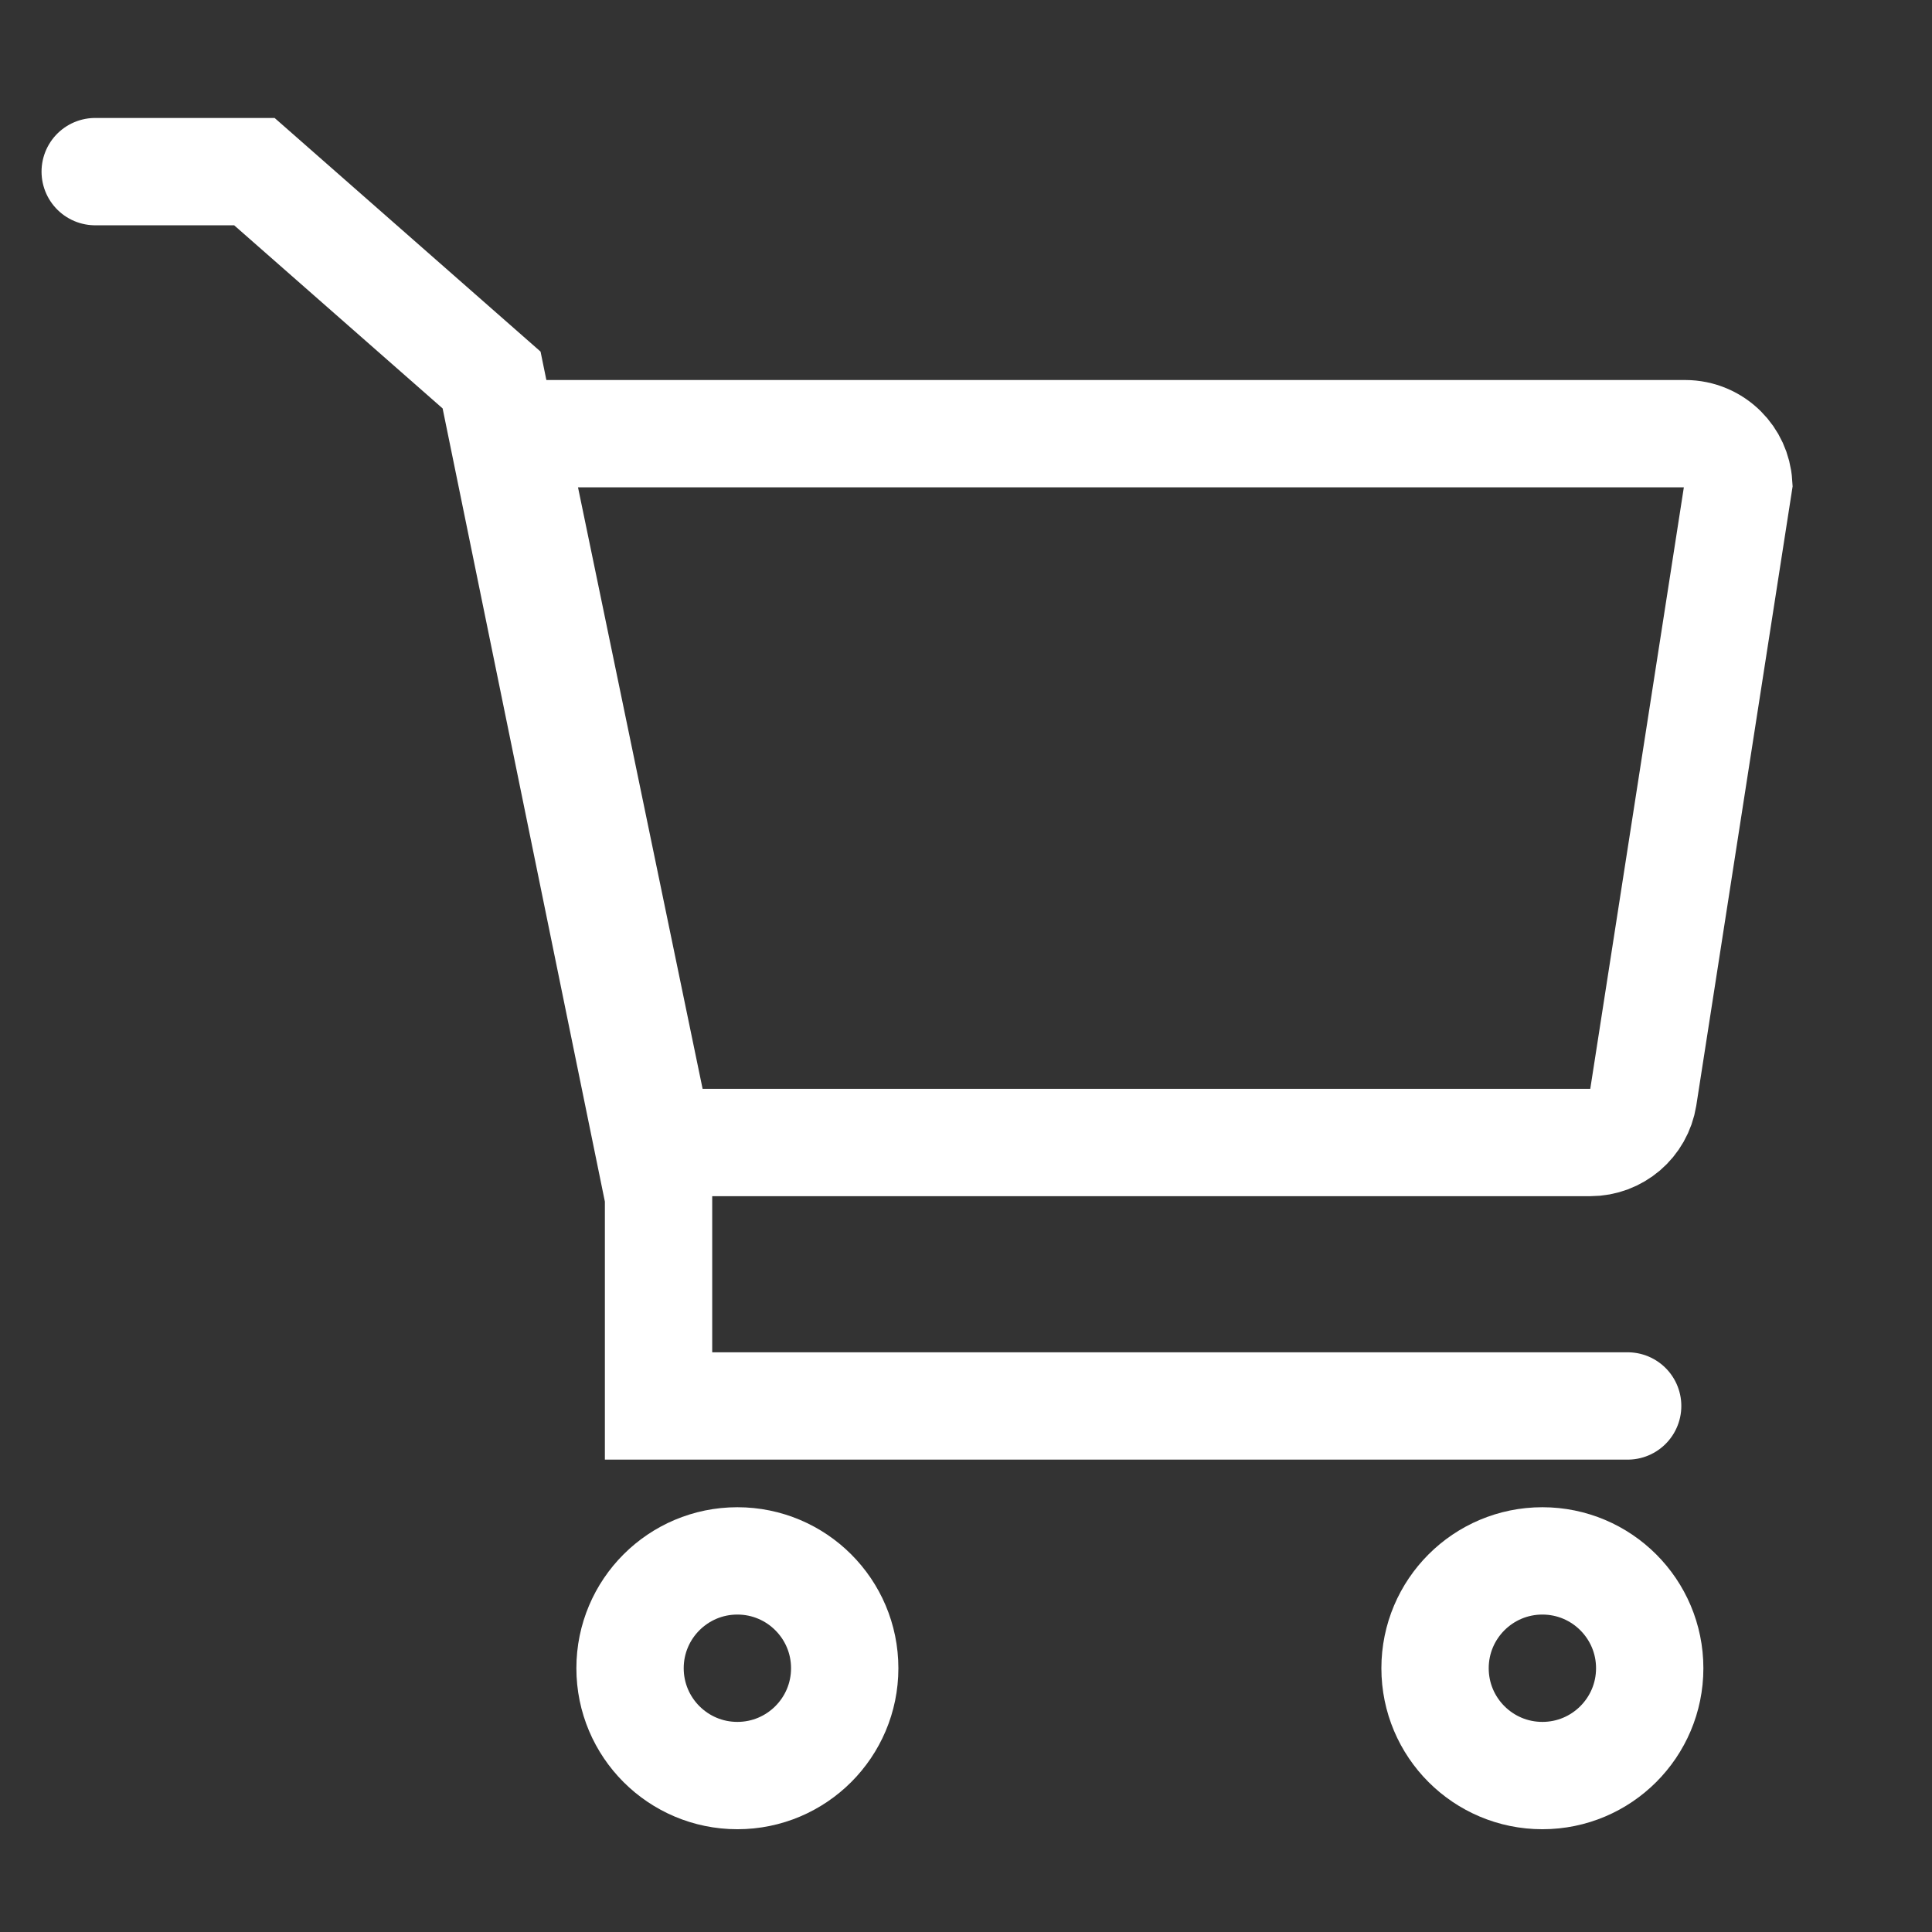 <?xml version="1.0" encoding="UTF-8"?>
<svg width="36px" height="36px" viewBox="0 0 36 36" version="1.1" xmlns="http://www.w3.org/2000/svg" xmlns:xlink="http://www.w3.org/1999/xlink">
    <rect x="0" y="0" width="36" height="36" fill="#333333" stroke="none"/>
    <title>newcart2</title>
    <g id="Page-1" stroke="none" stroke-width="1" fill="none" fill-rule="evenodd">
        <g id="MOB-Pre-Login-(36-x-36)" stroke="#fff" stroke-width="2">
            <g id="Cart-v-2" transform="translate(1.774, 3.198)">
                <path d="M29.626,4.883 C29.902,4.883 30.152,4.995 30.333,5.176 C30.5,5.343 30.608,5.568 30.624,5.819 L30.624,5.819 L28.846,17.247 C28.807,17.49 28.683,17.701 28.508,17.851 C28.332,18.001 28.104,18.091 27.858,18.091 L27.858,18.091 L10.504,18.091 L7.768,4.883 Z" id="Rectangle"></path>
                <polyline id="Path-2" stroke-linecap="round" points="-3.96279432e-16 0 2.966 0 7.386 3.883 10.497 19.091 10.497 23 28.555 23"></polyline>
                <circle id="Oval" cx="11.966" cy="27.887" r="2"></circle>
                <circle id="Oval" cx="26.966" cy="27.887" r="2"></circle>
            </g>
        </g>
    </g>
</svg>